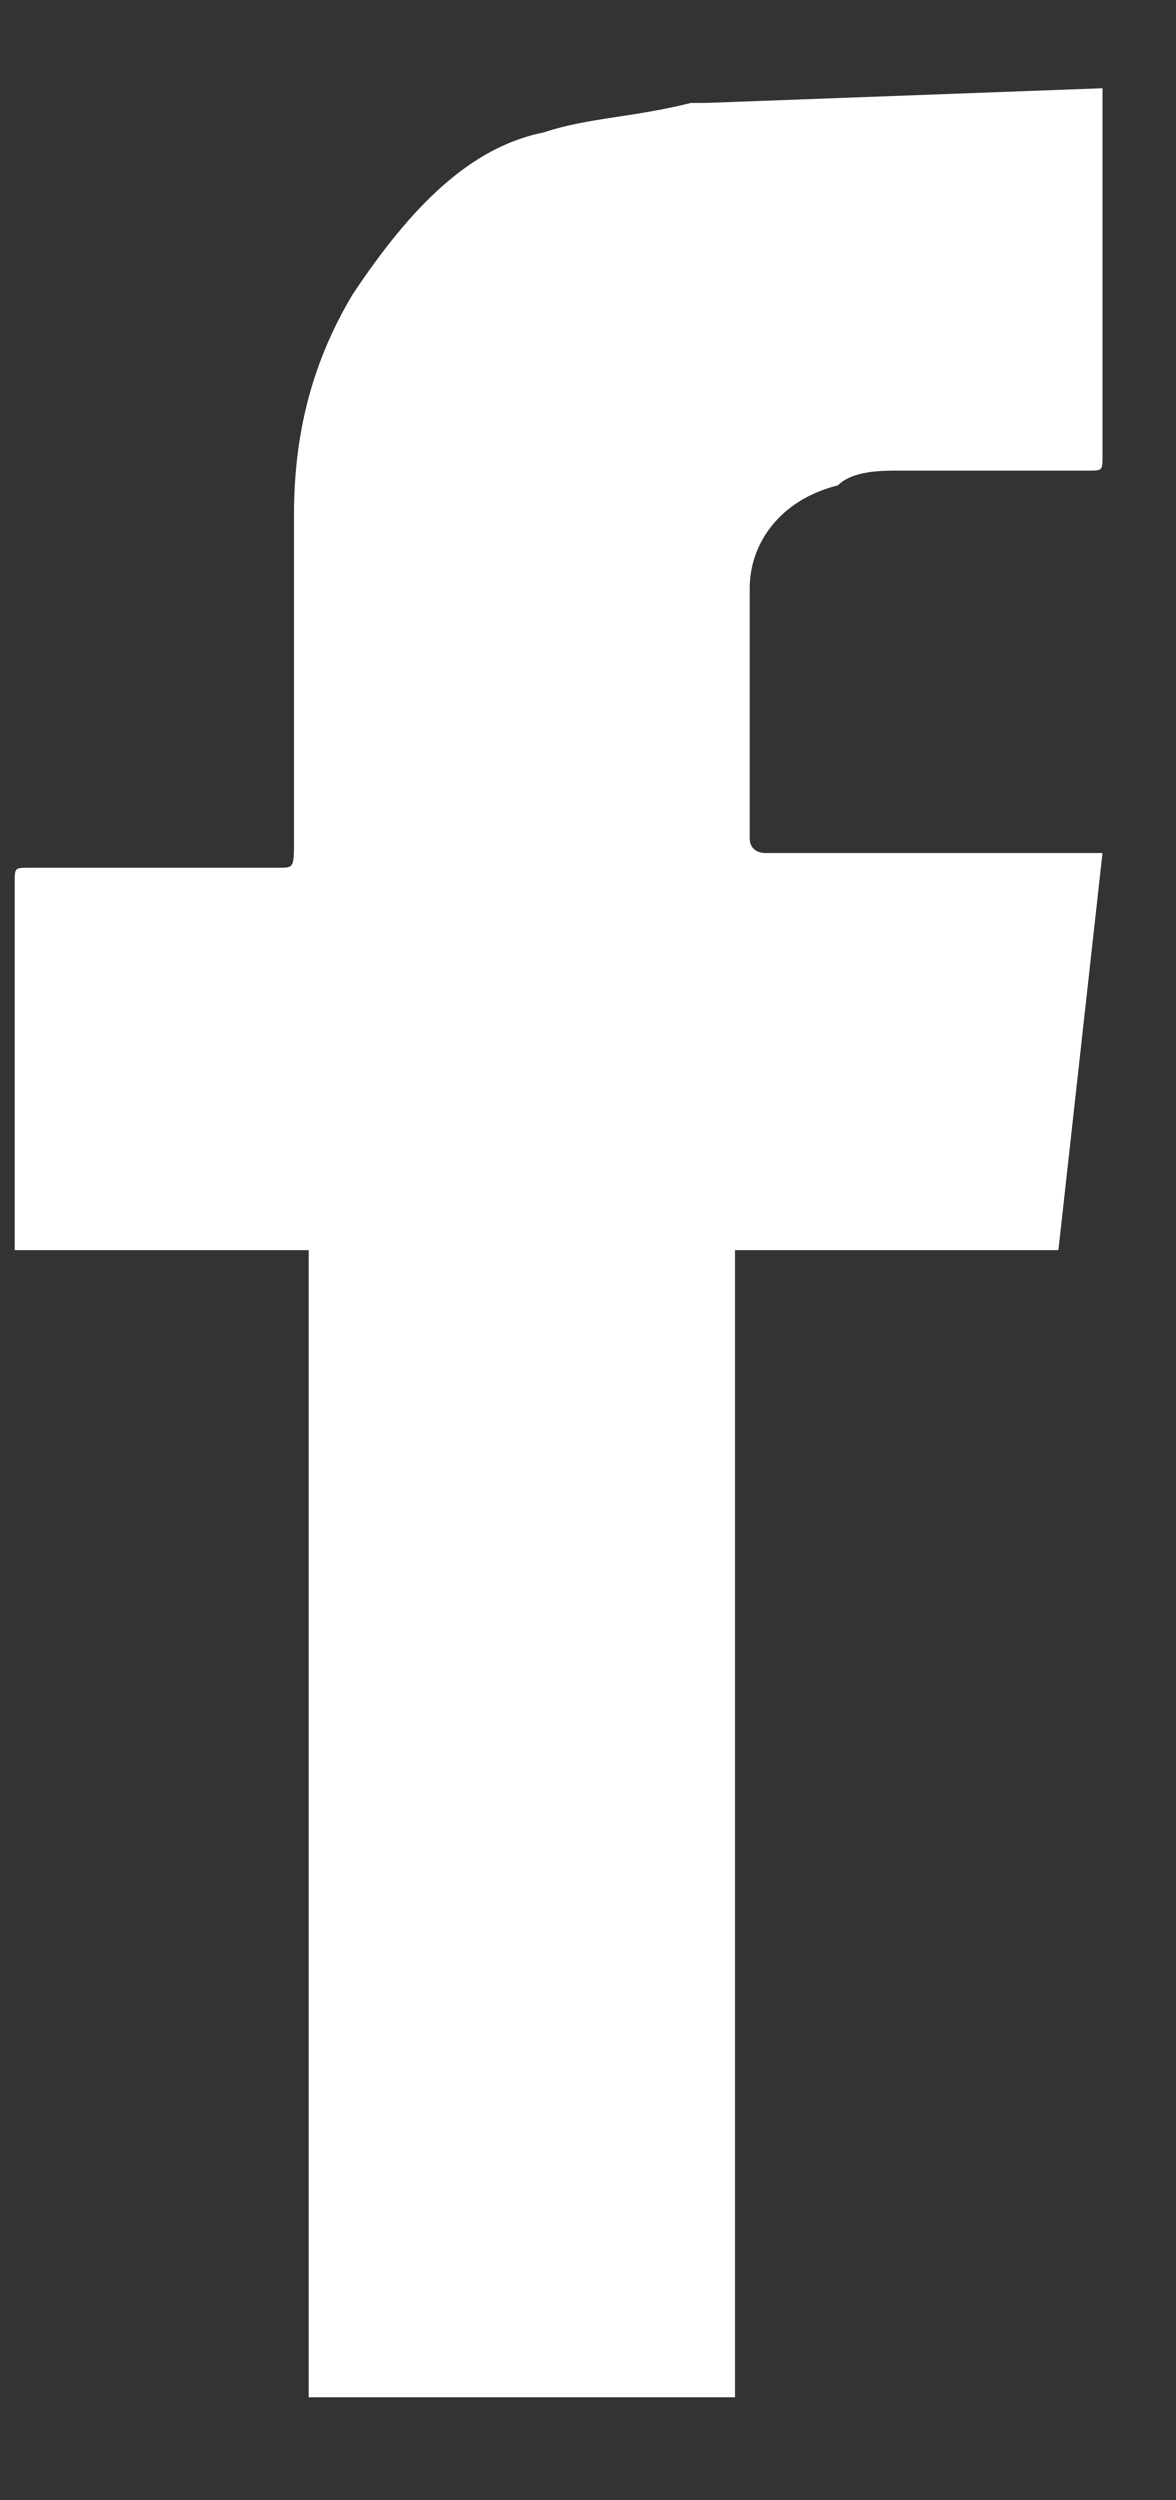 <?xml version="1.0" encoding="utf-8"?>
<!-- Generator: Adobe Illustrator 22.0.1, SVG Export Plug-In . SVG Version: 6.00 Build 0)  -->
<svg version="1.1" id="Capa_1" xmlns="http://www.w3.org/2000/svg" xmlns:xlink="http://www.w3.org/1999/xlink" x="0px" y="0px"
	 viewBox="0 0 8 17" style="enable-background:new 0 0 8 17;" xml:space="preserve">
<rect x="0" y="0" width="8" height="17" fill="#333333" stroke="none"/>
<style type="text/css">
	.st0{fill:#FFFFFF;}
</style>
<path class="st0" d="M7.5,0.6c0,0.1,0,0.1,0,0.1c0,0.8,0,1.6,0,2.4c0,0.1,0,0.1-0.1,0.1c-0.4,0-0.9,0-1.3,0c-0.1,0-0.3,0-0.4,0.1
	C5.3,3.4,5.1,3.7,5.1,4c0,0.6,0,1.1,0,1.7c0,0.1,0.1,0.1,0.1,0.1h2.3L7.2,8.5H5v0.2l0,7.5c0,0,0,0.1,0,0.1H2.1l0-0.1V8.5h-2
	c0-0.1,0-0.1,0-0.1c0-0.8,0-1.6,0-2.4c0-0.1,0-0.1,0.1-0.1c0.6,0,1.1,0,1.7,0c0.1,0,0.1,0,0.1-0.2c0-0.7,0-1.5,0-2.2
	c0-0.5,0.1-1,0.4-1.5C2.8,1.4,3.2,1,3.7,0.9c0.3-0.1,0.6-0.1,1-0.2l0.1,0L7.5,0.6L7.5,0.6z"/>
</svg>
